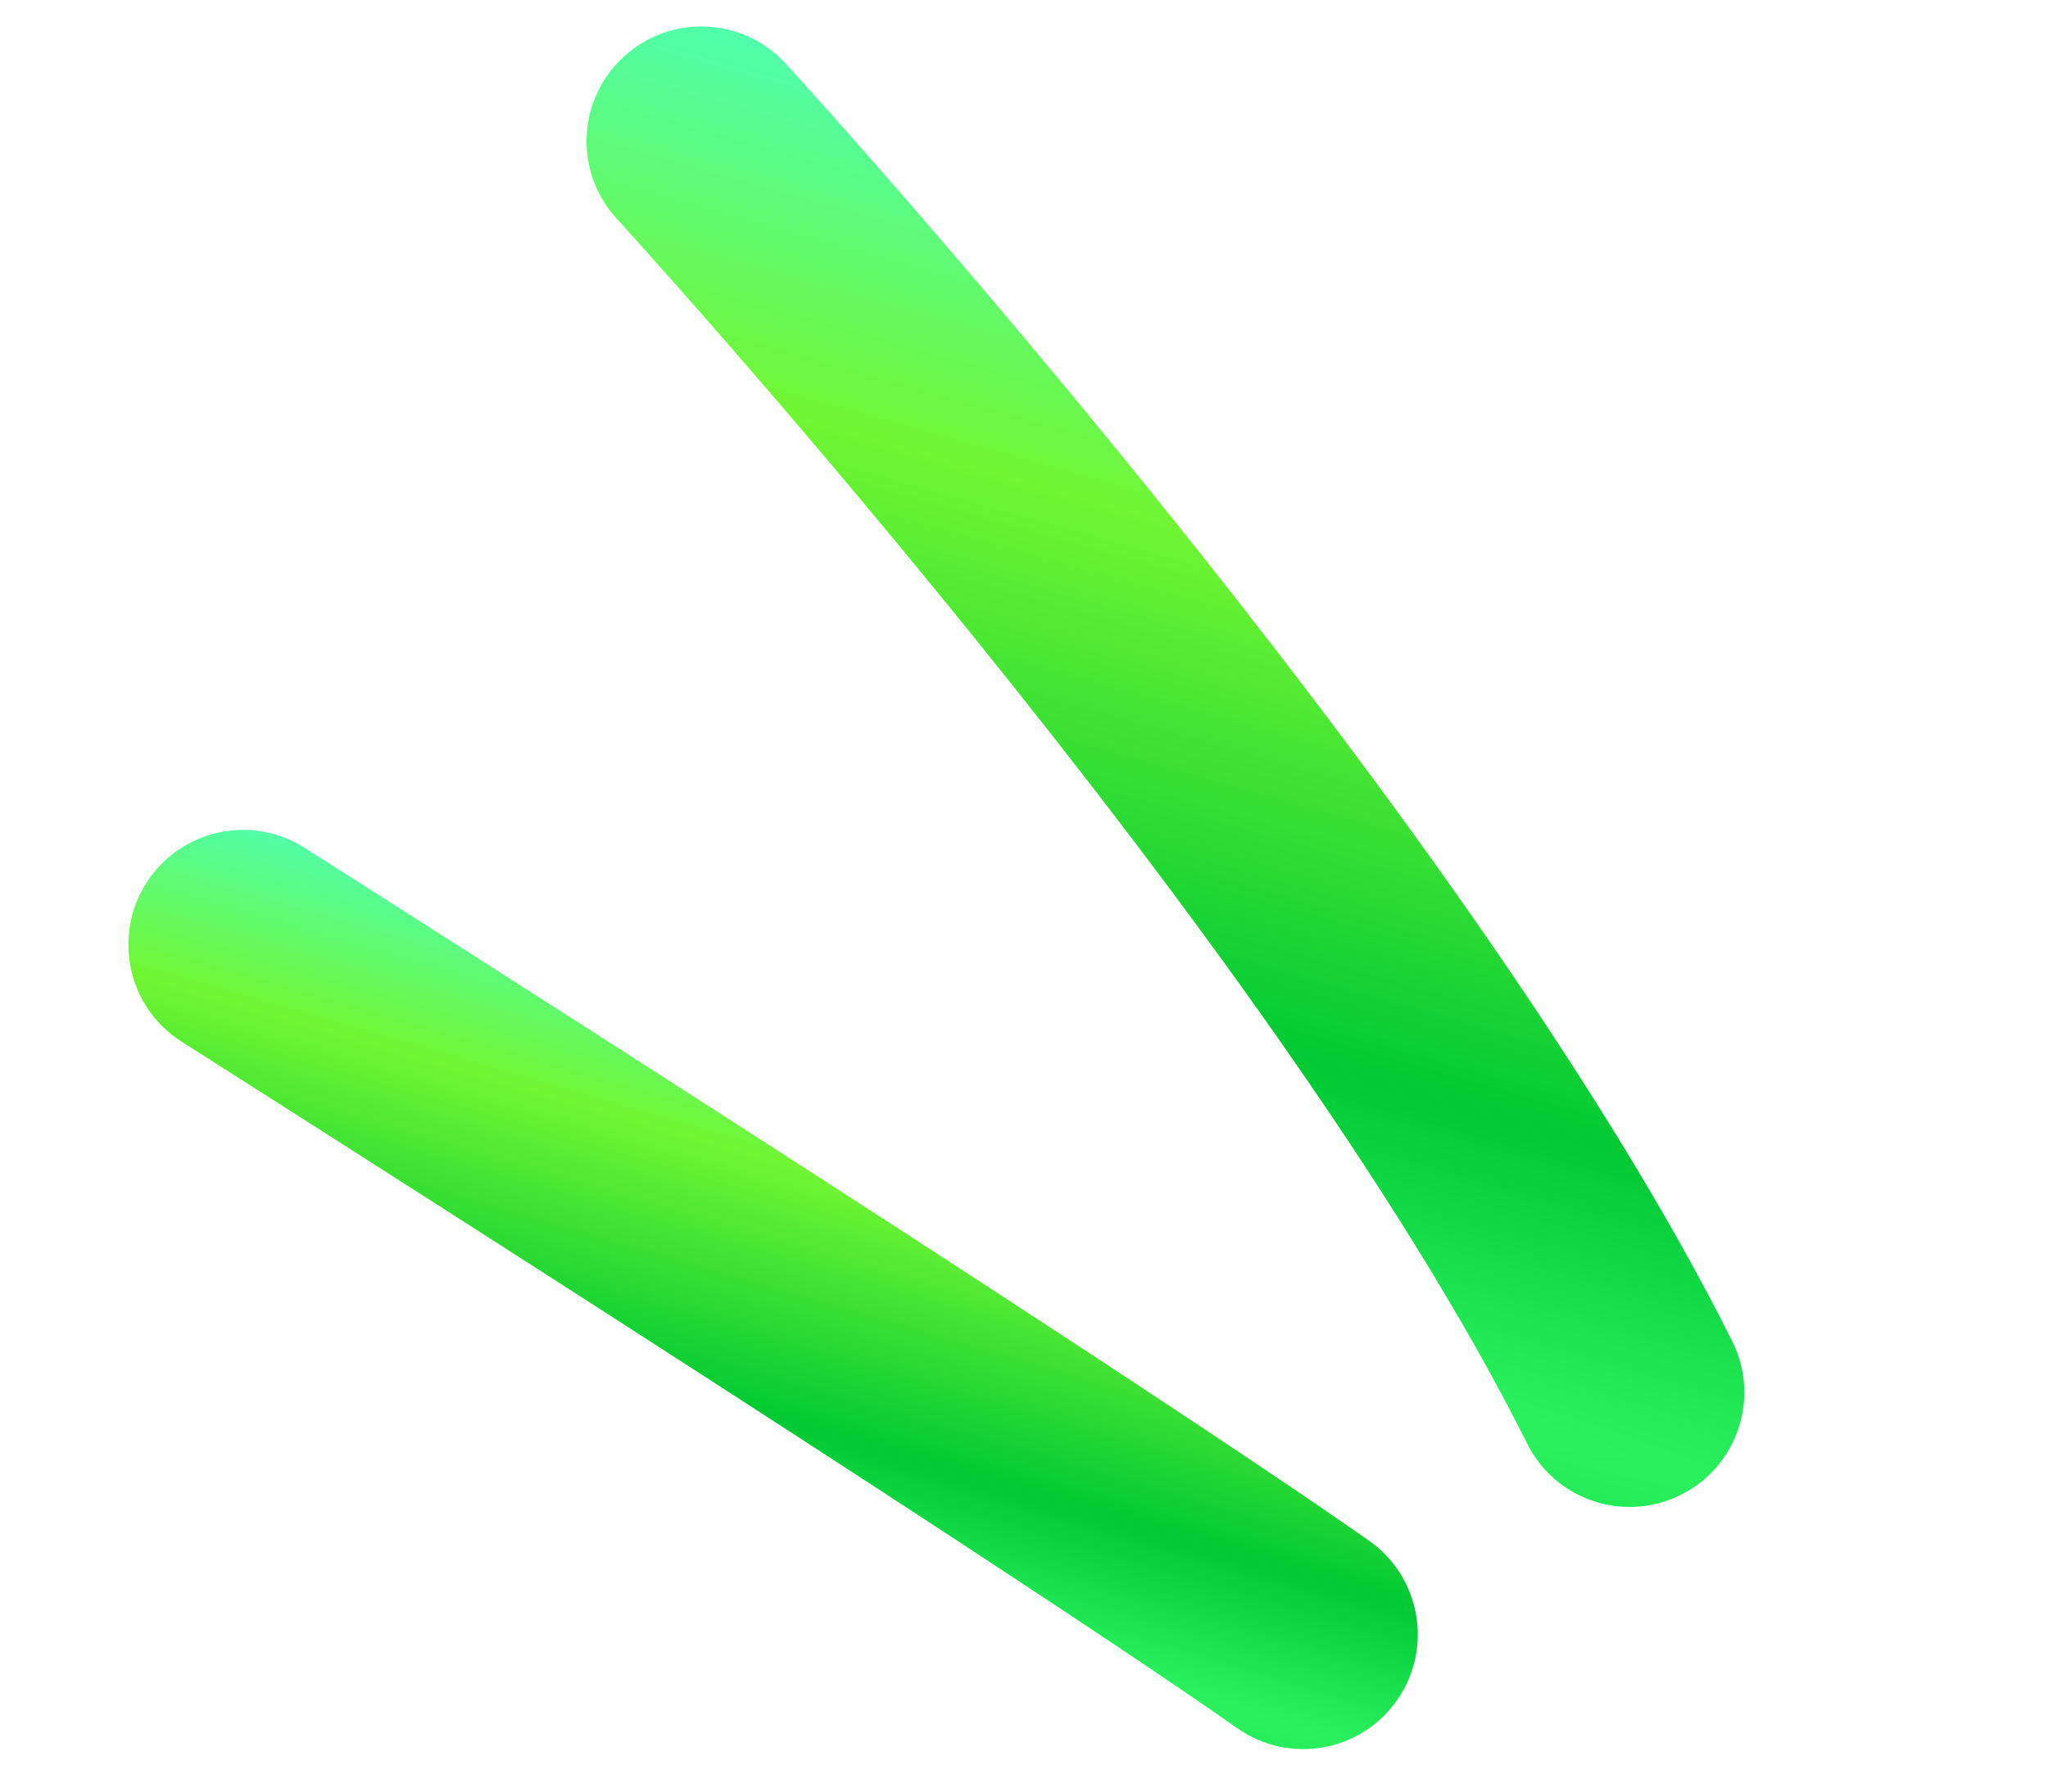 <svg width="56" height="49" viewBox="0 0 56 49" fill="none" xmlns="http://www.w3.org/2000/svg">
<path d="M37.433 42.136C38.849 43.128 39.192 45.087 38.201 46.5C37.209 47.92 35.253 48.264 33.838 47.269C26.792 42.338 5.018 28.523 4.962 28.487C3.503 27.558 3.073 25.616 3.999 24.152C4.929 22.689 6.868 22.258 8.33 23.188C8.393 23.23 30.08 36.988 37.433 42.136Z" fill="url(#paint0_radial_2001_2)"/>
<path d="M47.365 36.68C48.14 38.226 47.51 40.115 45.957 40.885C44.408 41.659 42.524 41.026 41.757 39.478C34.807 25.581 16.898 6.018 16.847 5.963C15.689 4.679 15.787 2.696 17.072 1.535C18.357 0.373 20.339 0.471 21.501 1.756C21.552 1.811 40.015 21.974 47.365 36.68Z" fill="url(#paint1_radial_2001_2)"/>
<defs>
<radialGradient id="paint0_radial_2001_2" cx="0" cy="0" r="1" gradientUnits="userSpaceOnUse" gradientTransform="translate(24.256 44.01) rotate(-73.794) scale(15.785 636.475)">
<stop stop-color="#2DF360"/>
<stop offset="0.26" stop-color="#00C934"/>
<stop offset="0.693" stop-color="#71F632"/>
<stop offset="1" stop-color="#51FFAB"/>
</radialGradient>
<radialGradient id="paint1_radial_2001_2" cx="0" cy="0" r="1" gradientUnits="userSpaceOnUse" gradientTransform="translate(33.157 36.63) rotate(-74.146) scale(30.653 646.626)">
<stop stop-color="#2DF360"/>
<stop offset="0.26" stop-color="#00C934"/>
<stop offset="0.693" stop-color="#71F632"/>
<stop offset="1" stop-color="#51FFAB"/>
</radialGradient>
</defs>
</svg>
